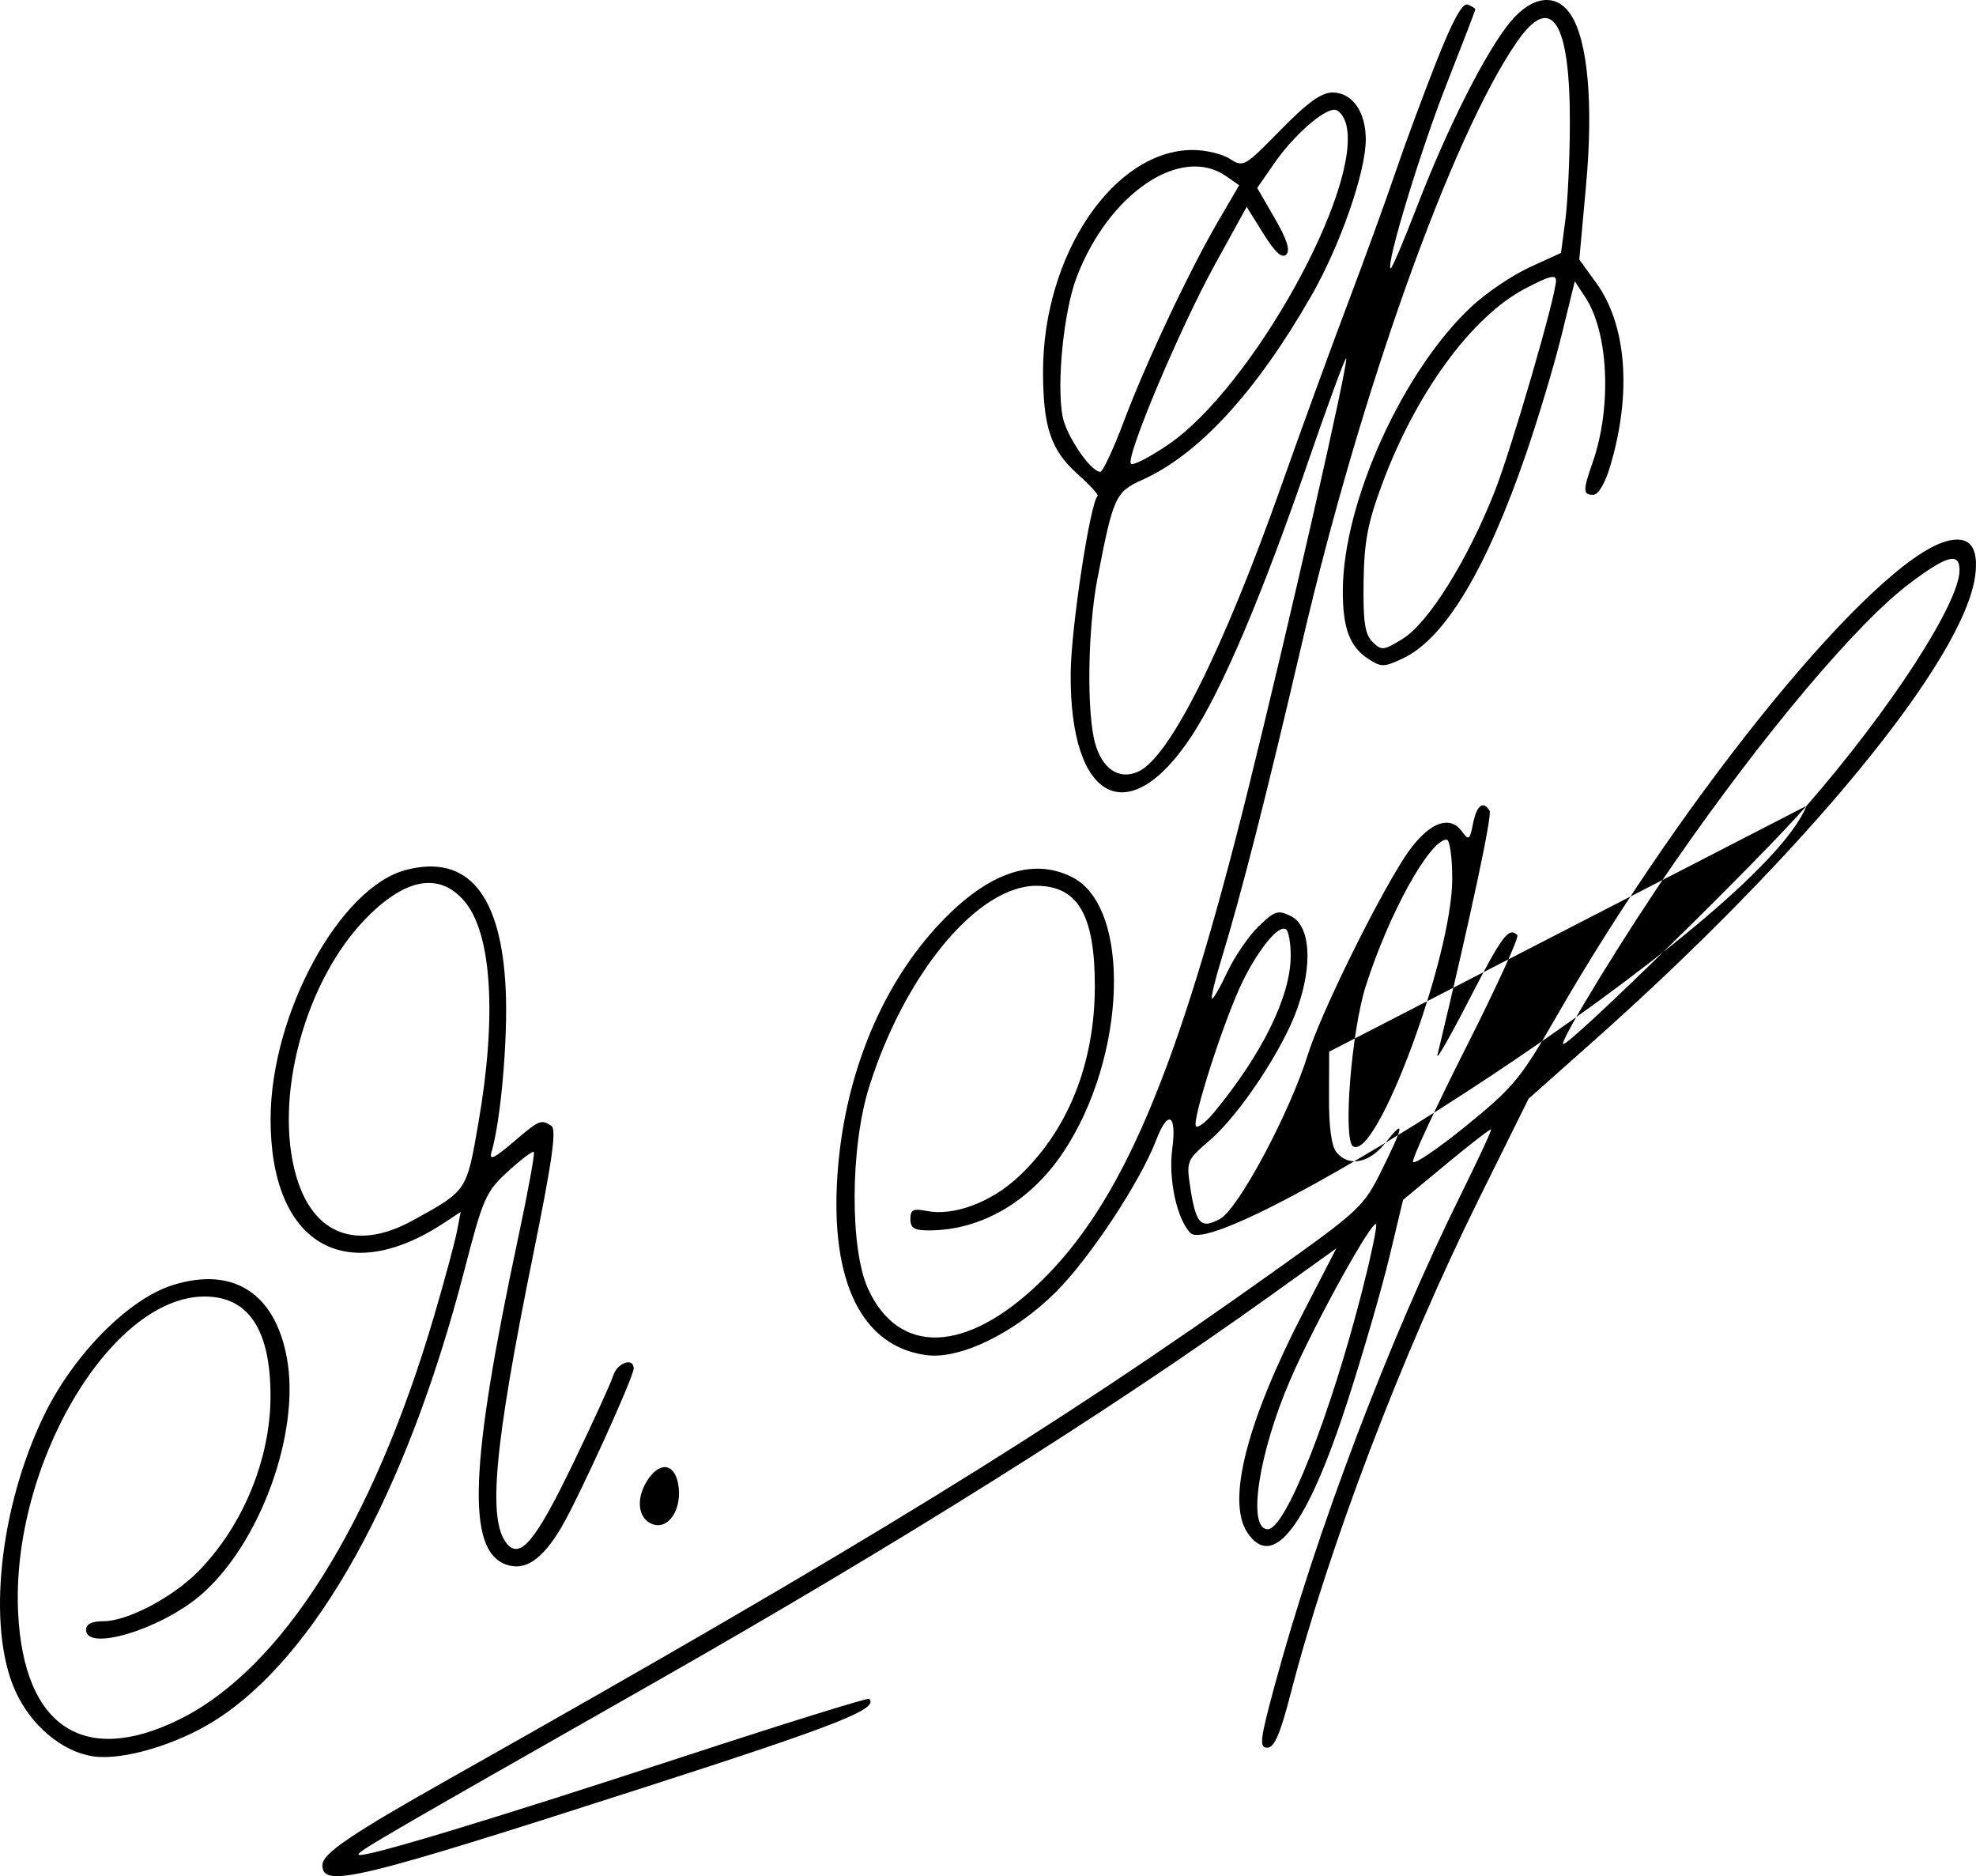 <?xml version="1.0" encoding="UTF-8"?> <svg xmlns="http://www.w3.org/2000/svg" width="138" height="131" viewBox="0 0 138 131" fill="none"> <path fill-rule="evenodd" clip-rule="evenodd" d="M100.28 4.391C99.353 6.743 98.075 10.201 97.439 12.077C96.802 13.953 95.293 18.106 94.083 21.306C92.874 24.507 90.833 30.105 89.547 33.746C85.444 45.371 81.695 52.878 79.495 53.877C78.166 54.48 76.984 53.704 76.481 51.899C75.884 49.756 75.961 43.955 76.634 40.452C77.739 34.695 77.895 34.349 79.771 33.507C83.72 31.734 87.728 27.372 91.578 20.657C93.601 17.128 95.383 12.013 95.383 9.738C95.383 7.797 94.436 6.459 93.062 6.459C92.279 6.459 91.313 7.157 89.423 9.088C86.921 11.643 86.823 11.699 85.897 11.094C85.373 10.752 84.206 10.472 83.303 10.472C77.793 10.472 72.853 17.77 72.845 25.921C72.842 29.796 73.379 31.408 75.227 33.072C76.089 33.849 76.733 34.545 76.658 34.62C76.124 35.153 74.801 43.85 74.774 47.007C74.697 55.941 78.803 58.092 83.201 51.421C85.343 48.173 88.103 41.679 91.36 32.232C92.75 28.199 93.944 24.955 94.013 25.024C94.209 25.219 90.01 43.673 87.143 55.215C82.283 74.781 78.363 84.03 72.574 89.592C67.466 94.498 62.783 94.664 60.635 90.015C59.341 87.215 59.374 80.108 60.699 75.895C63.201 67.943 68.314 61.812 72.414 61.849C75.289 61.874 76.461 63.903 76.461 68.851C76.461 74.294 74.549 79.023 71.045 82.242C69.15 83.983 66.571 84.924 64.712 84.554C63.775 84.367 63.579 84.466 63.579 85.121C63.579 85.748 63.852 85.913 64.887 85.911C68.523 85.905 71.962 83.901 74.261 80.448C78.678 73.815 79.029 63.388 74.906 61.263C72.06 59.795 68.802 60.996 65.359 64.78C61.401 69.129 58.926 75.363 58.481 82.101C57.989 89.547 60.209 94.02 64.695 94.62C67.057 94.935 70.867 93.077 73.749 90.205C76.1 87.862 79.626 82.521 80.737 79.623C81.573 77.439 82.194 77.775 81.867 80.235C81.586 82.343 82.198 85.153 83.144 86.096C85.256 88.201 122.816 64.546 126.167 56.266L92.827 73.432L92.815 76.623C92.807 78.702 92.988 80.037 93.337 80.456C94.207 81.502 95.624 81.227 96.758 79.793C98.13 78.059 98.064 78.539 96.496 81.708C95.24 84.248 94.976 84.496 88.948 88.791C73.524 99.782 60.562 107.755 31.372 124.21C24.465 128.103 22.515 129.429 22.515 130.232C22.515 131.858 24.886 131.284 45.21 124.735C58.574 120.428 61.393 119.315 60.697 118.621C60.607 118.531 54.754 120.352 47.691 122.667C34.08 127.127 25.319 129.773 25.049 129.504C24.88 129.335 26.283 128.518 45.355 117.678C62.748 107.793 77.333 98.638 88.82 90.398L93.329 87.163L90.992 91.691C87.063 99.307 85.664 104.806 87.1 106.99C88.894 109.72 91.28 106.599 94.12 97.811C95.2 94.467 96.513 89.942 97.036 87.755L97.988 83.778L101.013 81.272C102.677 79.894 104.082 78.807 104.135 78.857C104.188 78.907 103.254 80.922 102.06 83.334C97.014 93.525 91.929 106.925 89.013 117.715C87.992 121.494 87.929 122.029 88.504 122.029C88.994 122.029 89.403 121.089 90.12 118.317C92.772 108.059 97.921 94.536 103.329 83.624L106.751 76.72L111.232 72.739C126.108 59.525 137.152 46.075 137.941 40.211C138.217 38.161 137.522 37.337 135.907 37.798C130.825 39.251 117.77 55.182 108.646 71.066C106.22 75.289 105.69 75.928 102.404 78.601C100.429 80.207 98.753 81.343 98.68 81.125C98.607 80.908 100.274 77.314 102.384 73.139C104.494 68.964 106.107 65.436 105.968 65.297C105.369 64.701 104.921 65.299 102.623 69.761C101.288 72.355 100.282 74.115 100.387 73.674C102.718 63.952 104.221 56.913 104.03 56.606C103.578 55.876 103.133 56.218 102.877 57.493C102.641 58.669 102.58 58.711 102.084 58.035C101.173 56.794 99.577 57.546 98.041 59.94C95.969 63.172 92.191 70.888 91.342 73.624C90.082 77.683 86.488 84.411 85.208 85.106C83.847 85.844 83.512 85.476 83.11 82.801C82.853 81.096 82.906 80.971 84.46 79.646C86.545 77.866 89.587 73.297 90.602 70.418C91.696 67.316 91.51 64.639 90.153 63.967C89.25 63.521 89.025 63.592 87.896 64.682C87.207 65.348 86.223 66.786 85.711 67.876C85.198 68.967 84.717 69.797 84.64 69.721C84.564 69.645 84.856 68.426 85.289 67.013C86.679 62.476 88.466 55.47 90.931 44.891C95.015 27.364 101.387 9.536 105.923 2.948C108.346 -0.573 109.661 1.452 109.637 8.666C109.629 11.094 109.486 14.111 109.32 15.37L109.017 17.66L106.86 18.645C105.673 19.186 103.87 20.394 102.853 21.329C98.019 25.77 93.796 35.038 93.779 41.244C93.771 43.842 94.259 45.157 95.542 45.995C96.469 46.6 96.649 46.598 97.993 45.962C100.906 44.584 103.797 39.777 106.579 31.68C107.44 29.175 108.558 25.441 109.063 23.383L109.981 19.641L110.719 20.763C112.344 23.231 112.574 28.449 111.226 32.292C110.537 34.257 110.543 34.549 111.269 34.549C111.628 34.549 112.093 33.76 112.458 32.533C113.97 27.459 113.601 22.675 111.472 19.745L110.295 18.126L110.767 12.934C111.285 7.238 110.891 2.835 109.701 1.025C108.69 -0.512 106.998 -0.305 105.467 1.543C103.78 3.579 101.082 8.918 98.98 14.376C98.025 16.854 97.185 18.822 97.112 18.75C96.792 18.431 99.201 10.513 101.029 5.871C102.131 3.074 103.032 0.728 103.032 0.656C103.032 0.584 102.792 0.434 102.498 0.321C102.129 0.18 101.444 1.437 100.28 4.391ZM94.017 8.692C95.147 13.181 87.411 27.085 81.576 31.052C80.292 31.925 79.126 32.523 78.985 32.383C78.579 31.978 82.406 22.897 84.848 18.467L87.066 14.445L88.236 16.32C89.052 17.626 89.535 18.067 89.829 17.774C90.123 17.48 89.88 16.713 89.026 15.24L87.802 13.126L88.963 11.444C90.296 9.513 92.365 7.663 93.192 7.663C93.503 7.663 93.874 8.126 94.017 8.692ZM85.639 12.306L86.541 12.935L85.093 15.415C83.054 18.91 80.04 25.299 78.483 29.432C77.755 31.364 77.019 32.944 76.846 32.944C76.173 32.944 74.467 30.437 74.209 29.07C73.778 26.779 74.292 21.701 75.193 19.349C77.441 13.485 82.47 10.094 85.639 12.306ZM108.667 19.601C108.662 20.683 105.551 31.372 104.375 34.348C102.477 39.148 99.753 43.501 97.954 44.609C96.617 45.433 96.481 45.446 95.853 44.817C95.32 44.284 95.192 43.422 95.23 40.651C95.269 37.803 95.511 36.531 96.538 33.769C98.901 27.417 102.783 22.111 106.496 20.16C108.208 19.26 108.669 19.141 108.667 19.601ZM136.849 39.816C136.849 42.109 131.995 49.586 126.167 56.266C122.882 60.033 109.445 73.178 109.165 72.899C108.931 72.665 113.635 64.995 116.936 60.231C123.159 51.251 129.691 43.499 133.367 40.734C135.977 38.77 136.849 38.54 136.849 39.816ZM101.422 61.364C101.422 66.799 96.137 81.055 94.497 80.044C93.777 79.601 94.375 72.019 95.38 68.859C96.986 63.806 99.849 58.626 101.035 58.626C101.248 58.626 101.422 59.858 101.422 61.364ZM28.357 60.74C23.73 61.945 18.915 70.787 18.898 78.115C18.876 86.85 24.109 89.961 31.069 85.351L32.175 84.618L31.915 85.968C31.772 86.71 31.069 89.318 30.353 91.763C26.064 106.415 19.684 116.535 12.511 120.065C5.851 123.342 1.663 120.573 1.267 112.63C0.755 102.344 7.716 90.528 14.289 90.528C17.355 90.528 18.892 92.847 18.892 97.474C18.892 101.859 16.981 106.512 13.874 109.695C12.097 111.516 8.905 113.2 7.23 113.2C6.413 113.2 6.009 113.399 6.009 113.802C6.009 115.327 11.134 113.799 13.939 111.439C18.131 107.91 21.013 100.031 20.03 94.785C19.183 90.264 16.26 88.412 12.059 89.732C8.965 90.704 5.124 94.594 3.071 98.836C-0.045 105.272 -0.92 113.582 1.049 118.021C2.133 120.462 4.317 122.308 6.51 122.636C8.539 122.939 12.305 121.834 14.982 120.149C22.075 115.686 28.383 104.32 32.424 88.722C33.744 83.626 33.925 83.215 35.477 81.793C36.385 80.961 37.197 80.35 37.281 80.434C37.366 80.518 36.88 83.185 36.202 86.36C32.807 102.269 32.573 108.193 35.3 109.227C36.644 109.736 37.864 108.925 39.219 106.621C40.426 104.568 44.255 96.15 44.255 95.549C44.255 94.755 43.097 95.157 42.827 96.045C42.676 96.542 41.402 99.331 39.995 102.244C37.412 107.594 36.329 108.902 35.404 107.79C34.043 106.157 34.502 101.08 37.221 87.681C38.576 81.007 38.882 78.85 38.506 78.612C37.764 78.143 37.688 78.175 35.822 79.768C34.528 80.871 34.147 81.05 34.319 80.47C34.971 78.275 35.471 72.619 35.32 69.157C35.026 62.461 32.674 59.617 28.357 60.74ZM32.449 62.943C34.347 65.193 34.705 70.964 33.408 78.426C32.579 83.199 32.632 83.12 28.835 85.211C24.942 87.355 21.911 86.232 20.71 82.198C19.067 76.683 21.301 68.43 25.618 64.065C28.368 61.285 30.723 60.898 32.449 62.943ZM90.14 66.775C90.124 69.58 88.143 73.607 84.774 77.687C84.227 78.349 83.666 78.779 83.528 78.641C83.19 78.308 85.559 70.979 86.82 68.457C87.963 66.17 89.299 64.57 89.805 64.882C89.994 64.998 90.145 65.85 90.14 66.775ZM95.169 89.981C92.919 98.839 89.785 106.78 88.539 106.78C87.086 106.78 87.889 101.473 90.125 96.305C91.804 92.422 95.919 84.987 96.106 85.497C96.172 85.676 95.75 87.694 95.169 89.981ZM45.299 103.236C44.438 104.462 44.488 105.859 45.411 106.352C46.512 106.938 47.57 105.642 47.403 103.911C47.245 102.272 46.21 101.939 45.299 103.236Z" fill="black"></path> </svg> 